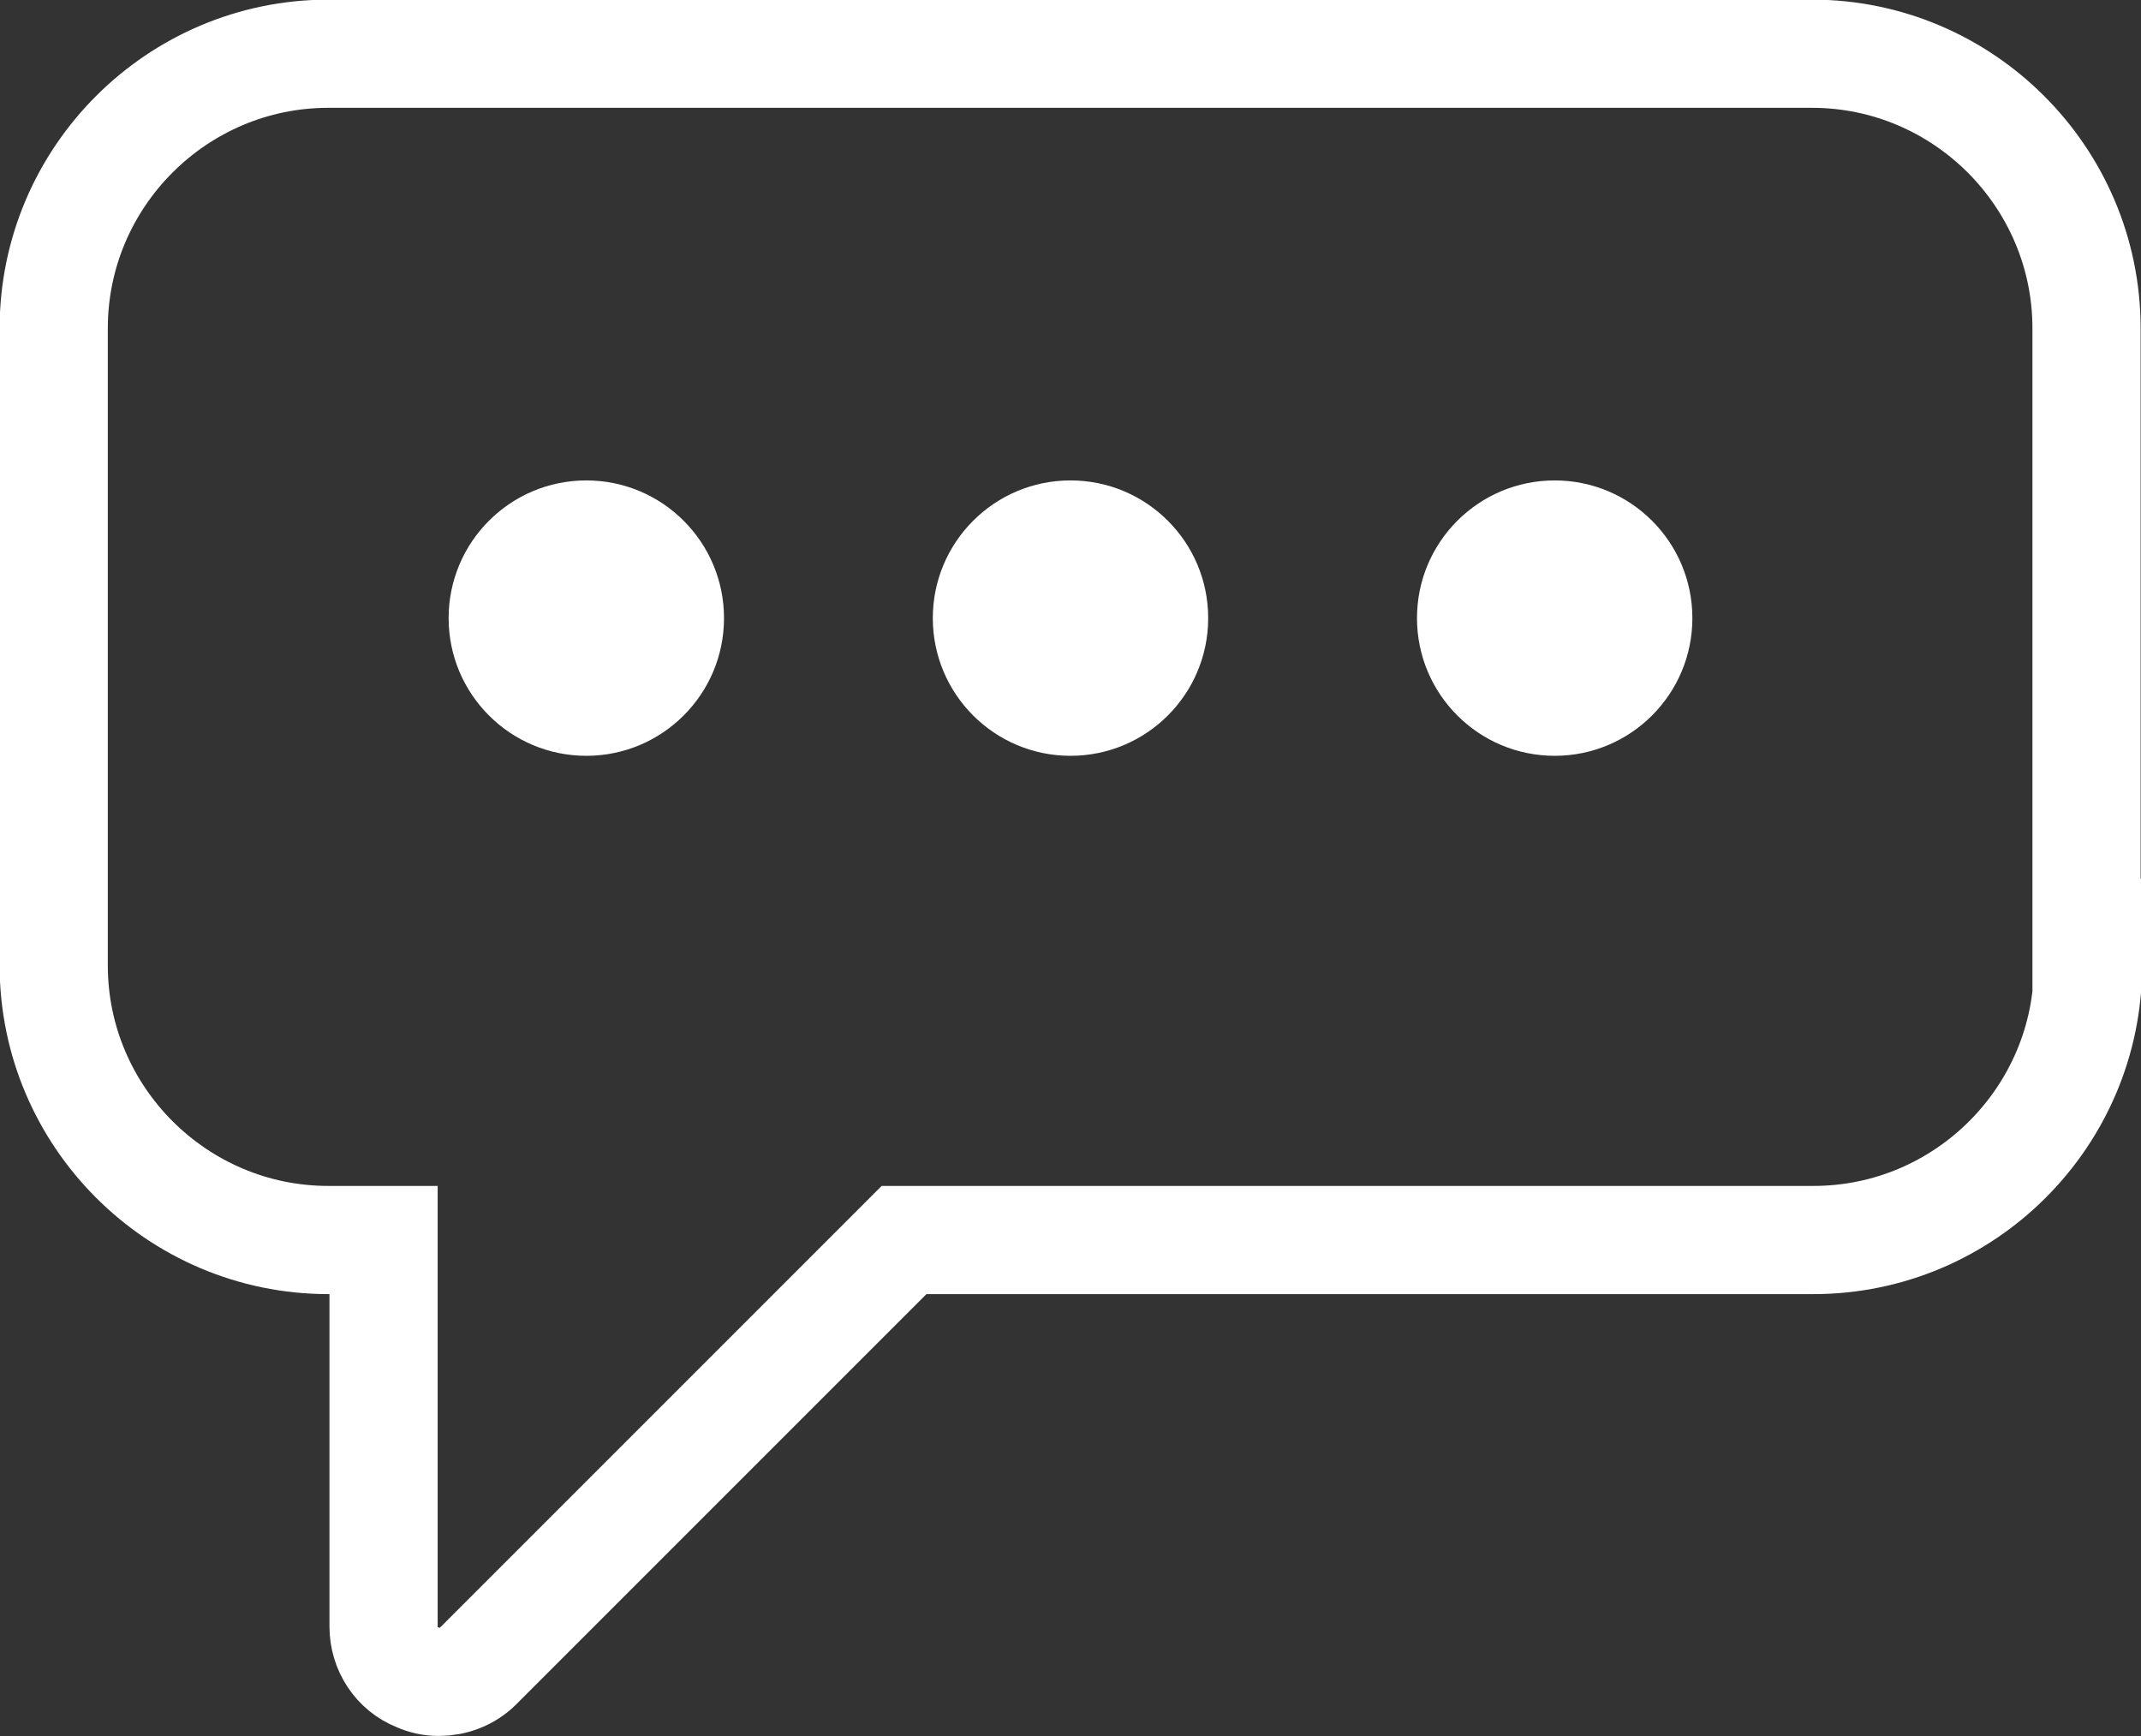 <?xml version="1.0" encoding="UTF-8"?><svg id="Layer_1" xmlns="http://www.w3.org/2000/svg" viewBox="0 0 28.3 22.95"><rect x="0" y="0" width="28.3" height="22.95" fill="#333333" stroke="none"/><defs><style>.cls-1{fill:#fff;}.cls-2{fill:none;stroke:#fff;stroke-miterlimit:10;stroke-width:1.43px;}</style></defs><path class="cls-2" d="M27.58,12.77V4.34c0-2-1.63-3.63-3.63-3.63H4.34C2.34.71.71,2.34.71,4.34v8.42c0,2,1.63,3.63,3.63,3.63h.73v5.11c0,.29.17.56.45.67.09.04.18.06.28.06.19,0,.38-.07.52-.21l5.63-5.63h12.02c2,0,3.63-1.63,3.63-3.63h0Z"/><circle class="cls-1" cx="7.75" cy="8.17" r="1.82"/><circle class="cls-1" cx="14.15" cy="8.17" r="1.82"/><circle class="cls-1" cx="20.55" cy="8.17" r="1.82"/></svg>